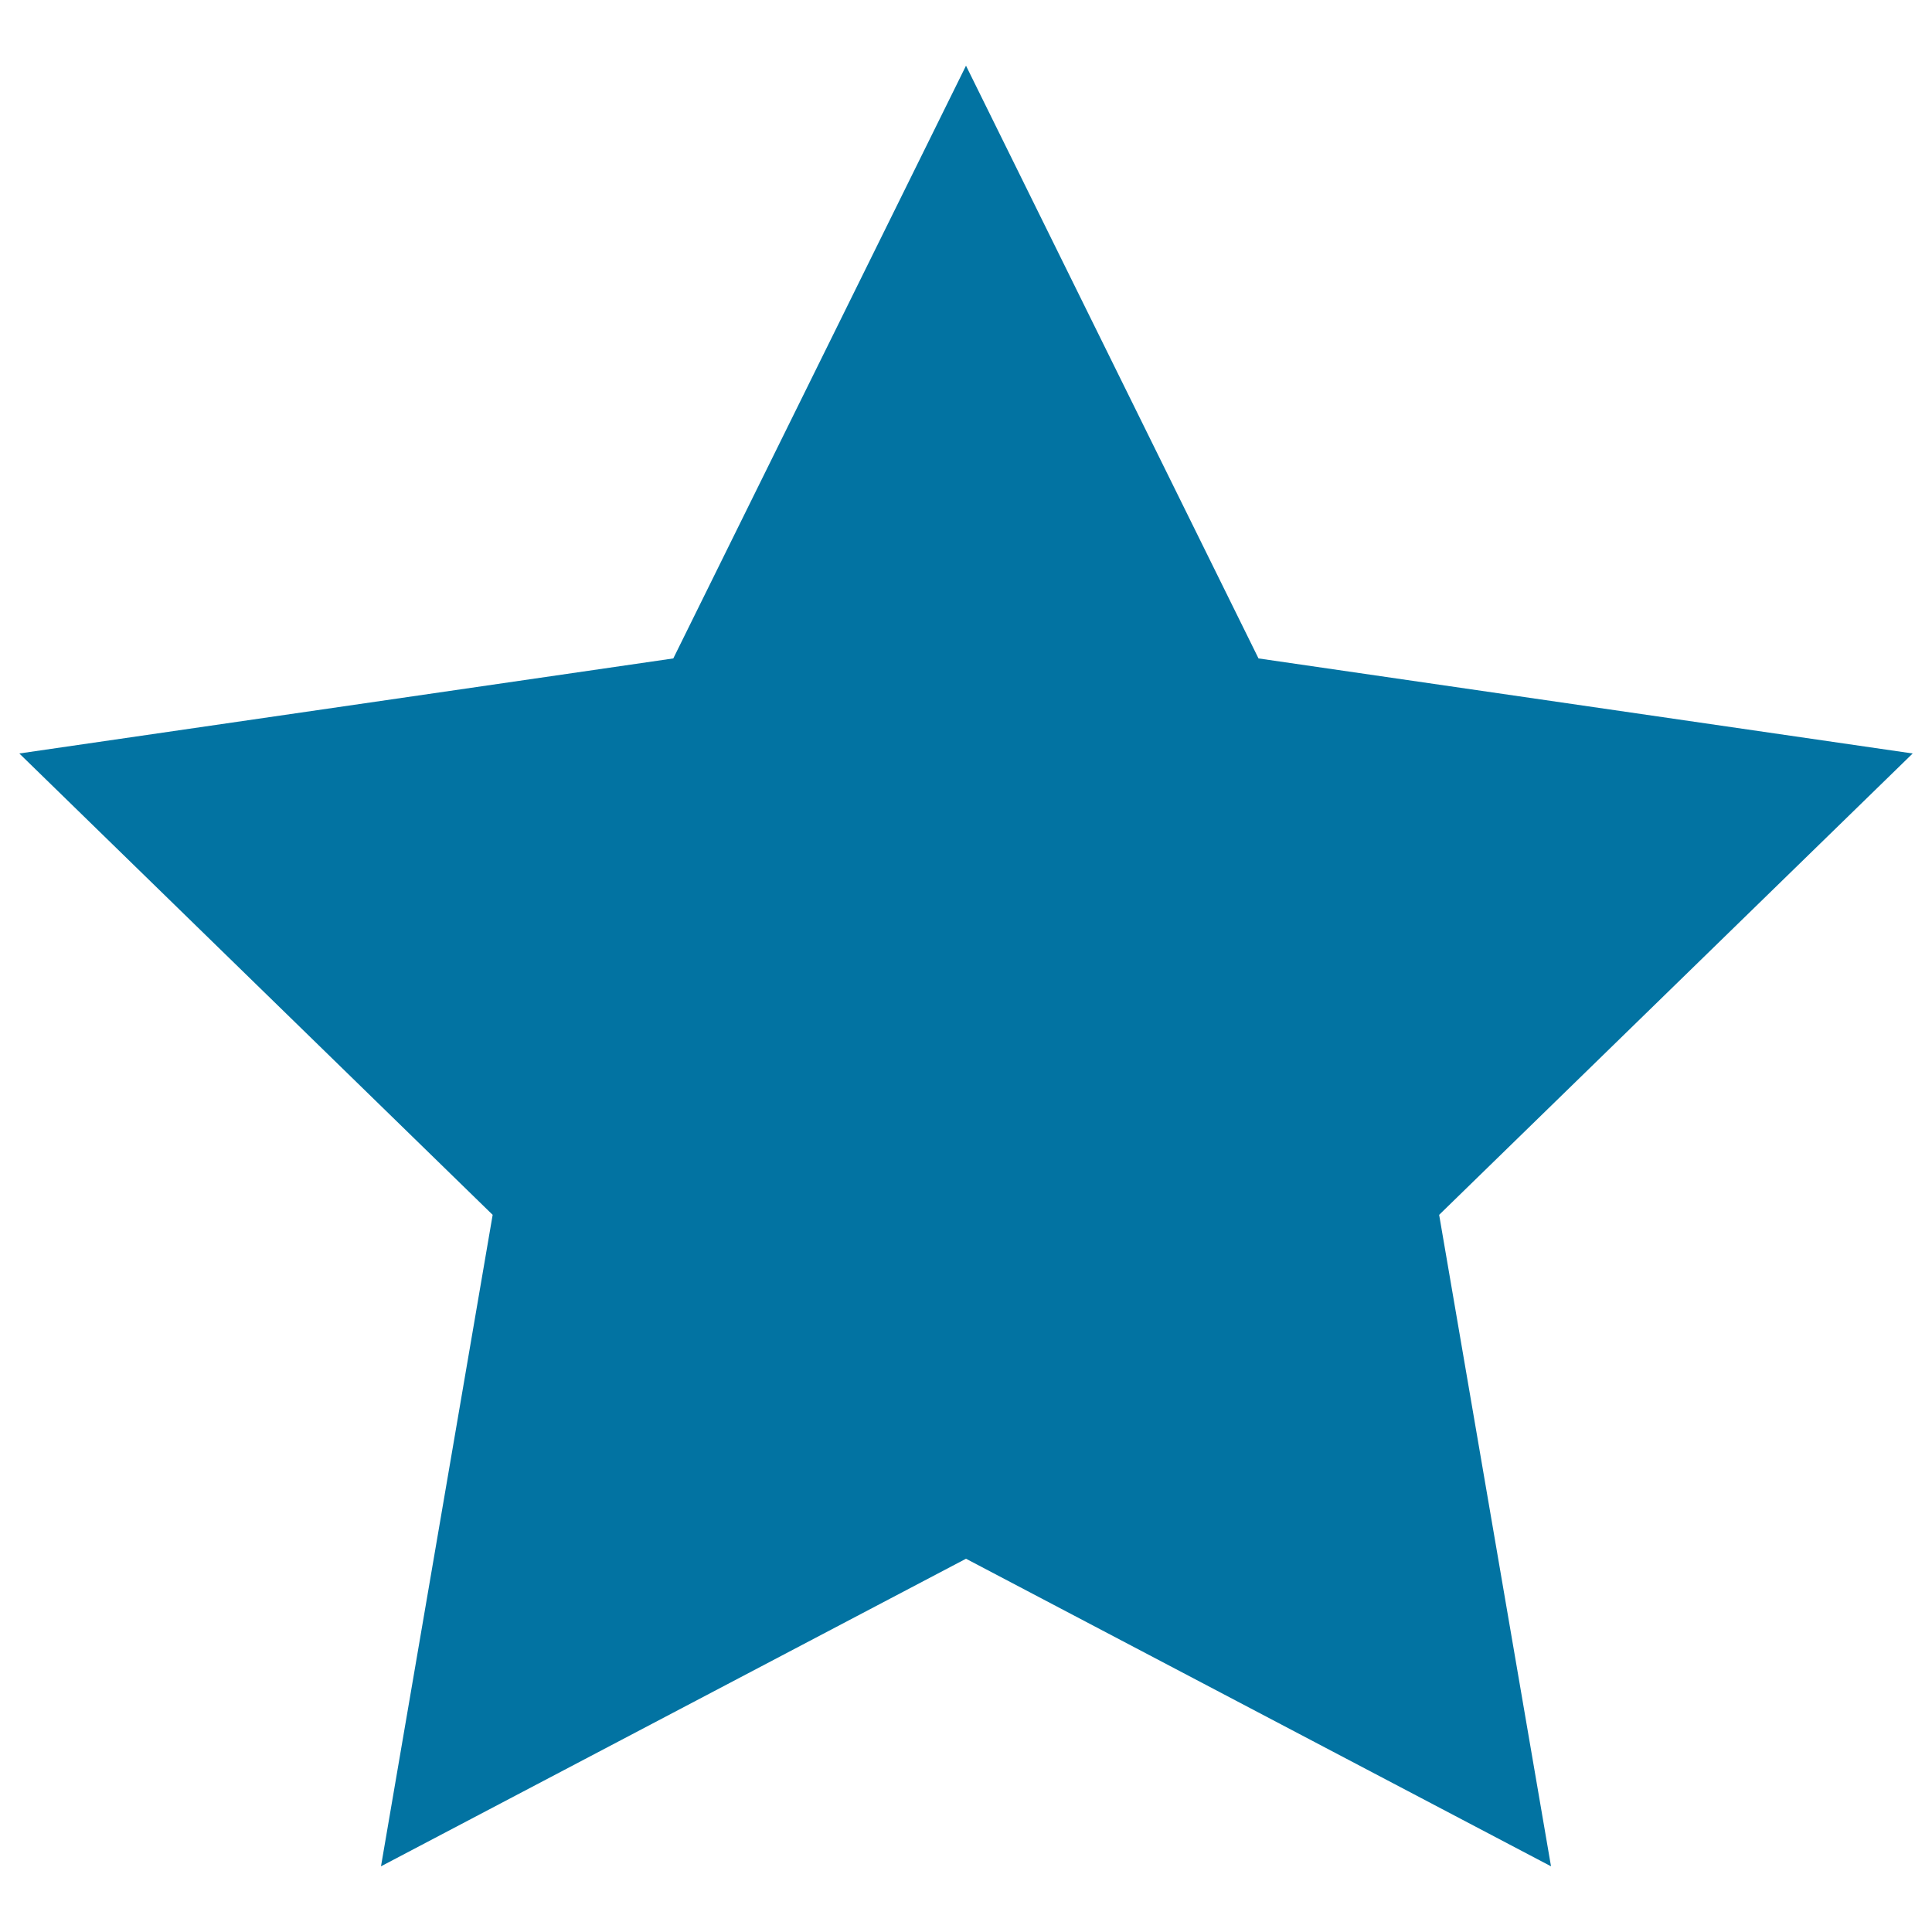 <svg xmlns="http://www.w3.org/2000/svg" viewBox="0 0 1000 1000" style="fill:#0273a2">
<title>Starred As Favourite SVG icon</title>
<g><g><g><g><path d="M197.2,966L255,628.8L10,390l338.5-49.2L500,34l151.4,306.8L990,390L744.9,628.8L802.8,966L500,806.8L197.2,966z"/></g></g></g></g>
</svg>